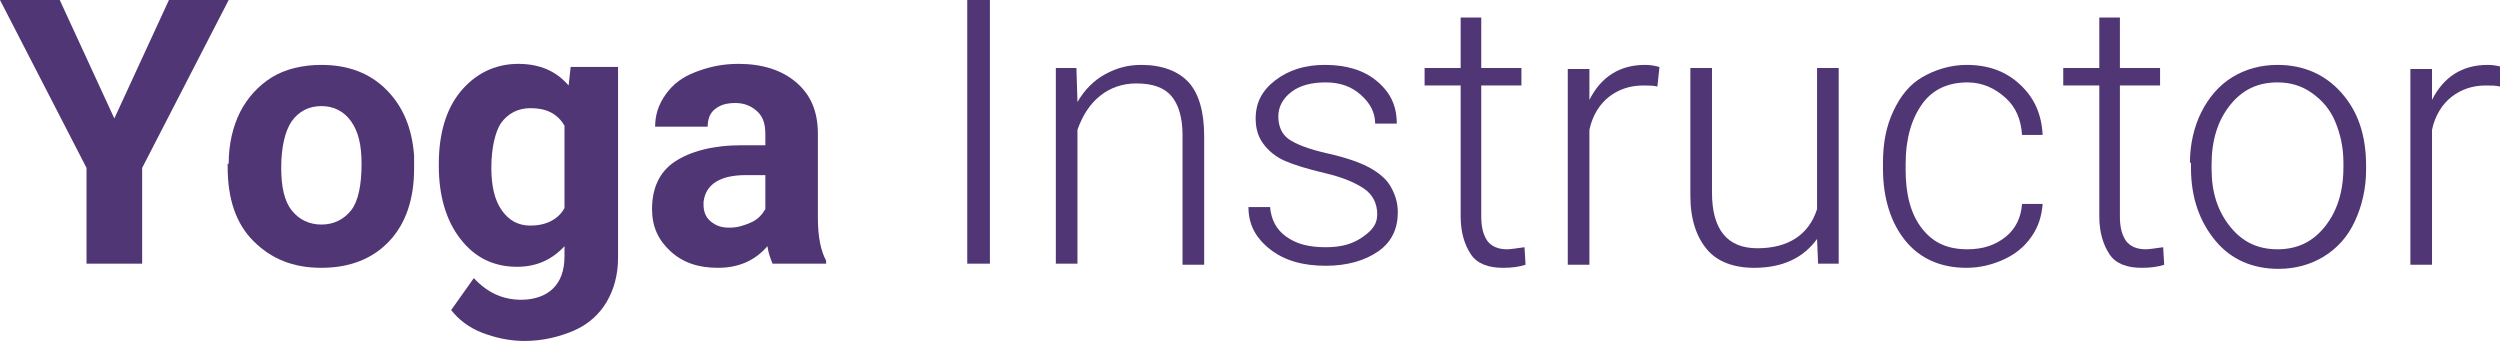 <?xml version="1.0" encoding="utf-8"?>
<!-- Generator: Adobe Illustrator 24.2.0, SVG Export Plug-In . SVG Version: 6.00 Build 0)  -->
<svg version="1.1" id="Layer_1" xmlns="http://www.w3.org/2000/svg" xmlns:xlink="http://www.w3.org/1999/xlink" x="0px" y="0px"
	 width="242.7px" height="33.1px" viewBox="0 0 242.7 33.1" style="enable-background:new 0 0 242.7 33.1;" xml:space="preserve">
<style type="text/css">
	.st0{fill:#503675;}
</style>
<g>
	<path class="st0" d="M11.1,11.5L16.4,0h5.8l-8.4,16.3v9.3H8.4v-9.3L0,0h5.8L11.1,11.5z"/>
	<path class="st0" d="M22.2,15.9c0-1.9,0.4-3.6,1.1-5s1.8-2.6,3.1-3.4s3-1.2,4.8-1.2c2.6,0,4.7,0.8,6.3,2.4s2.5,3.7,2.7,6.4l0,1.3
		c0,2.9-0.8,5.3-2.4,7s-3.8,2.6-6.6,2.6s-4.9-0.9-6.6-2.6s-2.5-4.1-2.5-7.2V15.9z M27.3,16.3c0,1.8,0.3,3.2,1,4.1s1.7,1.4,2.9,1.4
		c1.2,0,2.2-0.5,2.9-1.4c0.7-0.9,1-2.5,1-4.5c0-1.8-0.3-3.1-1-4.1c-0.7-1-1.7-1.5-2.9-1.5c-1.2,0-2.2,0.5-2.9,1.5
		C27.7,12.7,27.3,14.2,27.3,16.3z"/>
	<path class="st0" d="M42.6,15.9c0-2.9,0.7-5.3,2.1-7s3.3-2.7,5.6-2.7c2.1,0,3.7,0.7,4.9,2.1l0.2-1.8H60V25c0,1.7-0.4,3.1-1.1,4.3
		s-1.8,2.2-3.2,2.8s-3,1-4.8,1c-1.4,0-2.8-0.3-4.1-0.8s-2.3-1.3-3-2.2l2.2-3.1c1.3,1.4,2.8,2.1,4.6,2.1c1.3,0,2.4-0.4,3.1-1.1
		s1.1-1.7,1.1-3.1v-1c-1.2,1.3-2.7,2-4.6,2c-2.3,0-4.1-0.9-5.5-2.7s-2.1-4.2-2.1-7.1V15.9z M47.7,16.3c0,1.7,0.3,3.1,1,4.1
		c0.7,1,1.6,1.5,2.8,1.5c1.5,0,2.7-0.6,3.3-1.7v-8c-0.7-1.2-1.8-1.7-3.3-1.7c-1.2,0-2.2,0.5-2.9,1.5C48.1,12.8,47.7,14.3,47.7,16.3z
		"/>
	<path class="st0" d="M75,25.6c-0.2-0.5-0.4-1-0.5-1.7c-1.2,1.4-2.8,2.1-4.8,2.1c-1.9,0-3.4-0.5-4.6-1.6s-1.8-2.4-1.8-4.1
		c0-2,0.7-3.6,2.2-4.6s3.7-1.6,6.5-1.6h2.3v-1.1c0-0.9-0.2-1.6-0.7-2.1S72.4,10,71.4,10c-0.9,0-1.5,0.2-2,0.6s-0.7,1-0.7,1.7h-5.1
		c0-1.1,0.3-2.1,1-3.1s1.6-1.7,2.9-2.2s2.6-0.8,4.2-0.8c2.3,0,4.2,0.6,5.6,1.8s2.1,2.8,2.1,5v8.2c0,1.8,0.3,3.2,0.8,4.1v0.3H75z
		 M70.8,22.1c0.8,0,1.4-0.2,2.1-0.5s1.1-0.8,1.4-1.3v-3.3h-1.9c-2.5,0-3.9,0.9-4.1,2.6l0,0.3c0,0.6,0.2,1.2,0.7,1.6
		S70,22.1,70.8,22.1z"/>
	<path class="st0" d="M96.1,25.6h-2.2V0h2.2V25.6z"/>
	<path class="st0" d="M104.5,6.6l0.1,3.3c0.7-1.2,1.6-2.1,2.7-2.7s2.2-0.9,3.5-0.9c2,0,3.6,0.6,4.6,1.7s1.5,2.9,1.5,5.2v12.5h-2.1
		V13.1c0-1.7-0.4-3-1.1-3.8s-1.8-1.2-3.4-1.2c-1.3,0-2.5,0.4-3.5,1.2s-1.7,1.9-2.2,3.3v13h-2.1v-19H104.5z"/>
	<path class="st0" d="M133.7,20.8c0-1-0.4-1.9-1.3-2.5s-2.1-1.1-3.8-1.5s-3-0.8-3.9-1.2s-1.6-1-2.1-1.7s-0.7-1.5-0.7-2.4
		c0-1.5,0.6-2.7,1.9-3.7s2.9-1.5,4.8-1.5c2.1,0,3.8,0.5,5.1,1.6s1.9,2.4,1.9,4.1h-2.1c0-1.1-0.5-2-1.4-2.8S130.1,8,128.7,8
		c-1.4,0-2.5,0.3-3.3,0.9s-1.3,1.4-1.3,2.4c0,0.9,0.3,1.7,1,2.2s2,1,3.8,1.4s3.2,0.9,4.1,1.4s1.6,1.1,2,1.8s0.7,1.5,0.7,2.5
		c0,1.6-0.6,2.9-1.9,3.8s-3,1.4-5.1,1.4c-2.2,0-4-0.5-5.4-1.6s-2.1-2.4-2.1-4.1h2.1c0.1,1.2,0.6,2.2,1.6,2.9s2.2,1,3.8,1
		c1.5,0,2.6-0.3,3.6-1S133.7,21.7,133.7,20.8z"/>
	<path class="st0" d="M143.8,1.7v4.9h3.9v1.7h-3.9V21c0,1.1,0.2,1.8,0.6,2.4c0.4,0.5,1,0.8,1.9,0.8c0.4,0,0.9-0.1,1.7-0.2l0.1,1.7
		c-0.6,0.2-1.3,0.3-2.2,0.3c-1.4,0-2.5-0.4-3.1-1.3s-1-2.1-1-3.7V8.3h-3.5V6.6h3.5V1.7H143.8z"/>
	<path class="st0" d="M160.9,8.4c-0.4-0.1-0.9-0.1-1.4-0.1c-1.3,0-2.4,0.4-3.3,1.1s-1.6,1.8-1.9,3.2v13.1h-2.1v-19h2.1l0,3
		c1.1-2.2,2.9-3.4,5.4-3.4c0.6,0,1,0.1,1.4,0.2L160.9,8.4z"/>
	<path class="st0" d="M176.4,23.2c-1.3,1.8-3.3,2.8-6.1,2.8c-2,0-3.6-0.6-4.6-1.8s-1.6-2.9-1.6-5.2V6.6h2.1v12.1
		c0,3.6,1.5,5.4,4.4,5.4c3,0,5-1.3,5.8-3.8V6.6h2.1v19h-2L176.4,23.2z"/>
	<path class="st0" d="M191,24.2c1.5,0,2.7-0.4,3.7-1.2s1.5-1.9,1.6-3.2h2c-0.1,1.2-0.4,2.2-1.1,3.2s-1.6,1.7-2.7,2.2
		s-2.3,0.8-3.6,0.8c-2.5,0-4.5-0.9-5.9-2.6s-2.2-4.1-2.2-7v-0.6c0-1.9,0.3-3.5,1-5s1.6-2.6,2.8-3.3s2.7-1.2,4.3-1.2
		c2.1,0,3.8,0.6,5.2,1.9s2.1,2.9,2.2,4.9h-2c-0.1-1.5-0.6-2.7-1.6-3.6S192.5,8,191,8c-1.9,0-3.4,0.7-4.4,2.1s-1.6,3.3-1.6,5.8v0.6
		c0,2.4,0.5,4.3,1.6,5.7S189.1,24.2,191,24.2z"/>
	<path class="st0" d="M205.8,1.7v4.9h3.9v1.7h-3.9V21c0,1.1,0.2,1.8,0.6,2.4c0.4,0.5,1,0.8,1.9,0.8c0.4,0,0.9-0.1,1.7-0.2l0.1,1.7
		c-0.6,0.2-1.3,0.3-2.2,0.3c-1.4,0-2.5-0.4-3.1-1.3s-1-2.1-1-3.7V8.3h-3.5V6.6h3.5V1.7H205.8z"/>
	<path class="st0" d="M212.6,15.8c0-1.8,0.4-3.5,1.1-4.9s1.7-2.6,3-3.4s2.8-1.2,4.4-1.2c2.5,0,4.6,0.9,6.2,2.7s2.4,4.1,2.4,7.1v0.4
		c0,1.8-0.4,3.5-1.1,5s-1.7,2.6-3,3.4s-2.8,1.2-4.4,1.2c-2.5,0-4.6-0.9-6.1-2.7s-2.4-4.1-2.4-7.1V15.8z M214.7,16.4
		c0,2.3,0.6,4.1,1.8,5.6s2.7,2.2,4.6,2.2c1.9,0,3.4-0.7,4.6-2.2s1.8-3.4,1.8-5.8v-0.4c0-1.5-0.3-2.8-0.8-4s-1.3-2.1-2.3-2.8
		s-2.1-1-3.3-1c-1.9,0-3.4,0.7-4.6,2.2s-1.8,3.4-1.8,5.8V16.4z"/>
	<path class="st0" d="M242.7,8.4c-0.4-0.1-0.9-0.1-1.4-0.1c-1.3,0-2.4,0.4-3.3,1.1s-1.6,1.8-1.9,3.2v13.1h-2.1v-19h2.1l0,3
		c1.1-2.2,2.9-3.4,5.4-3.4c0.6,0,1,0.1,1.4,0.2L242.7,8.4z"/>
</g>
</svg>
